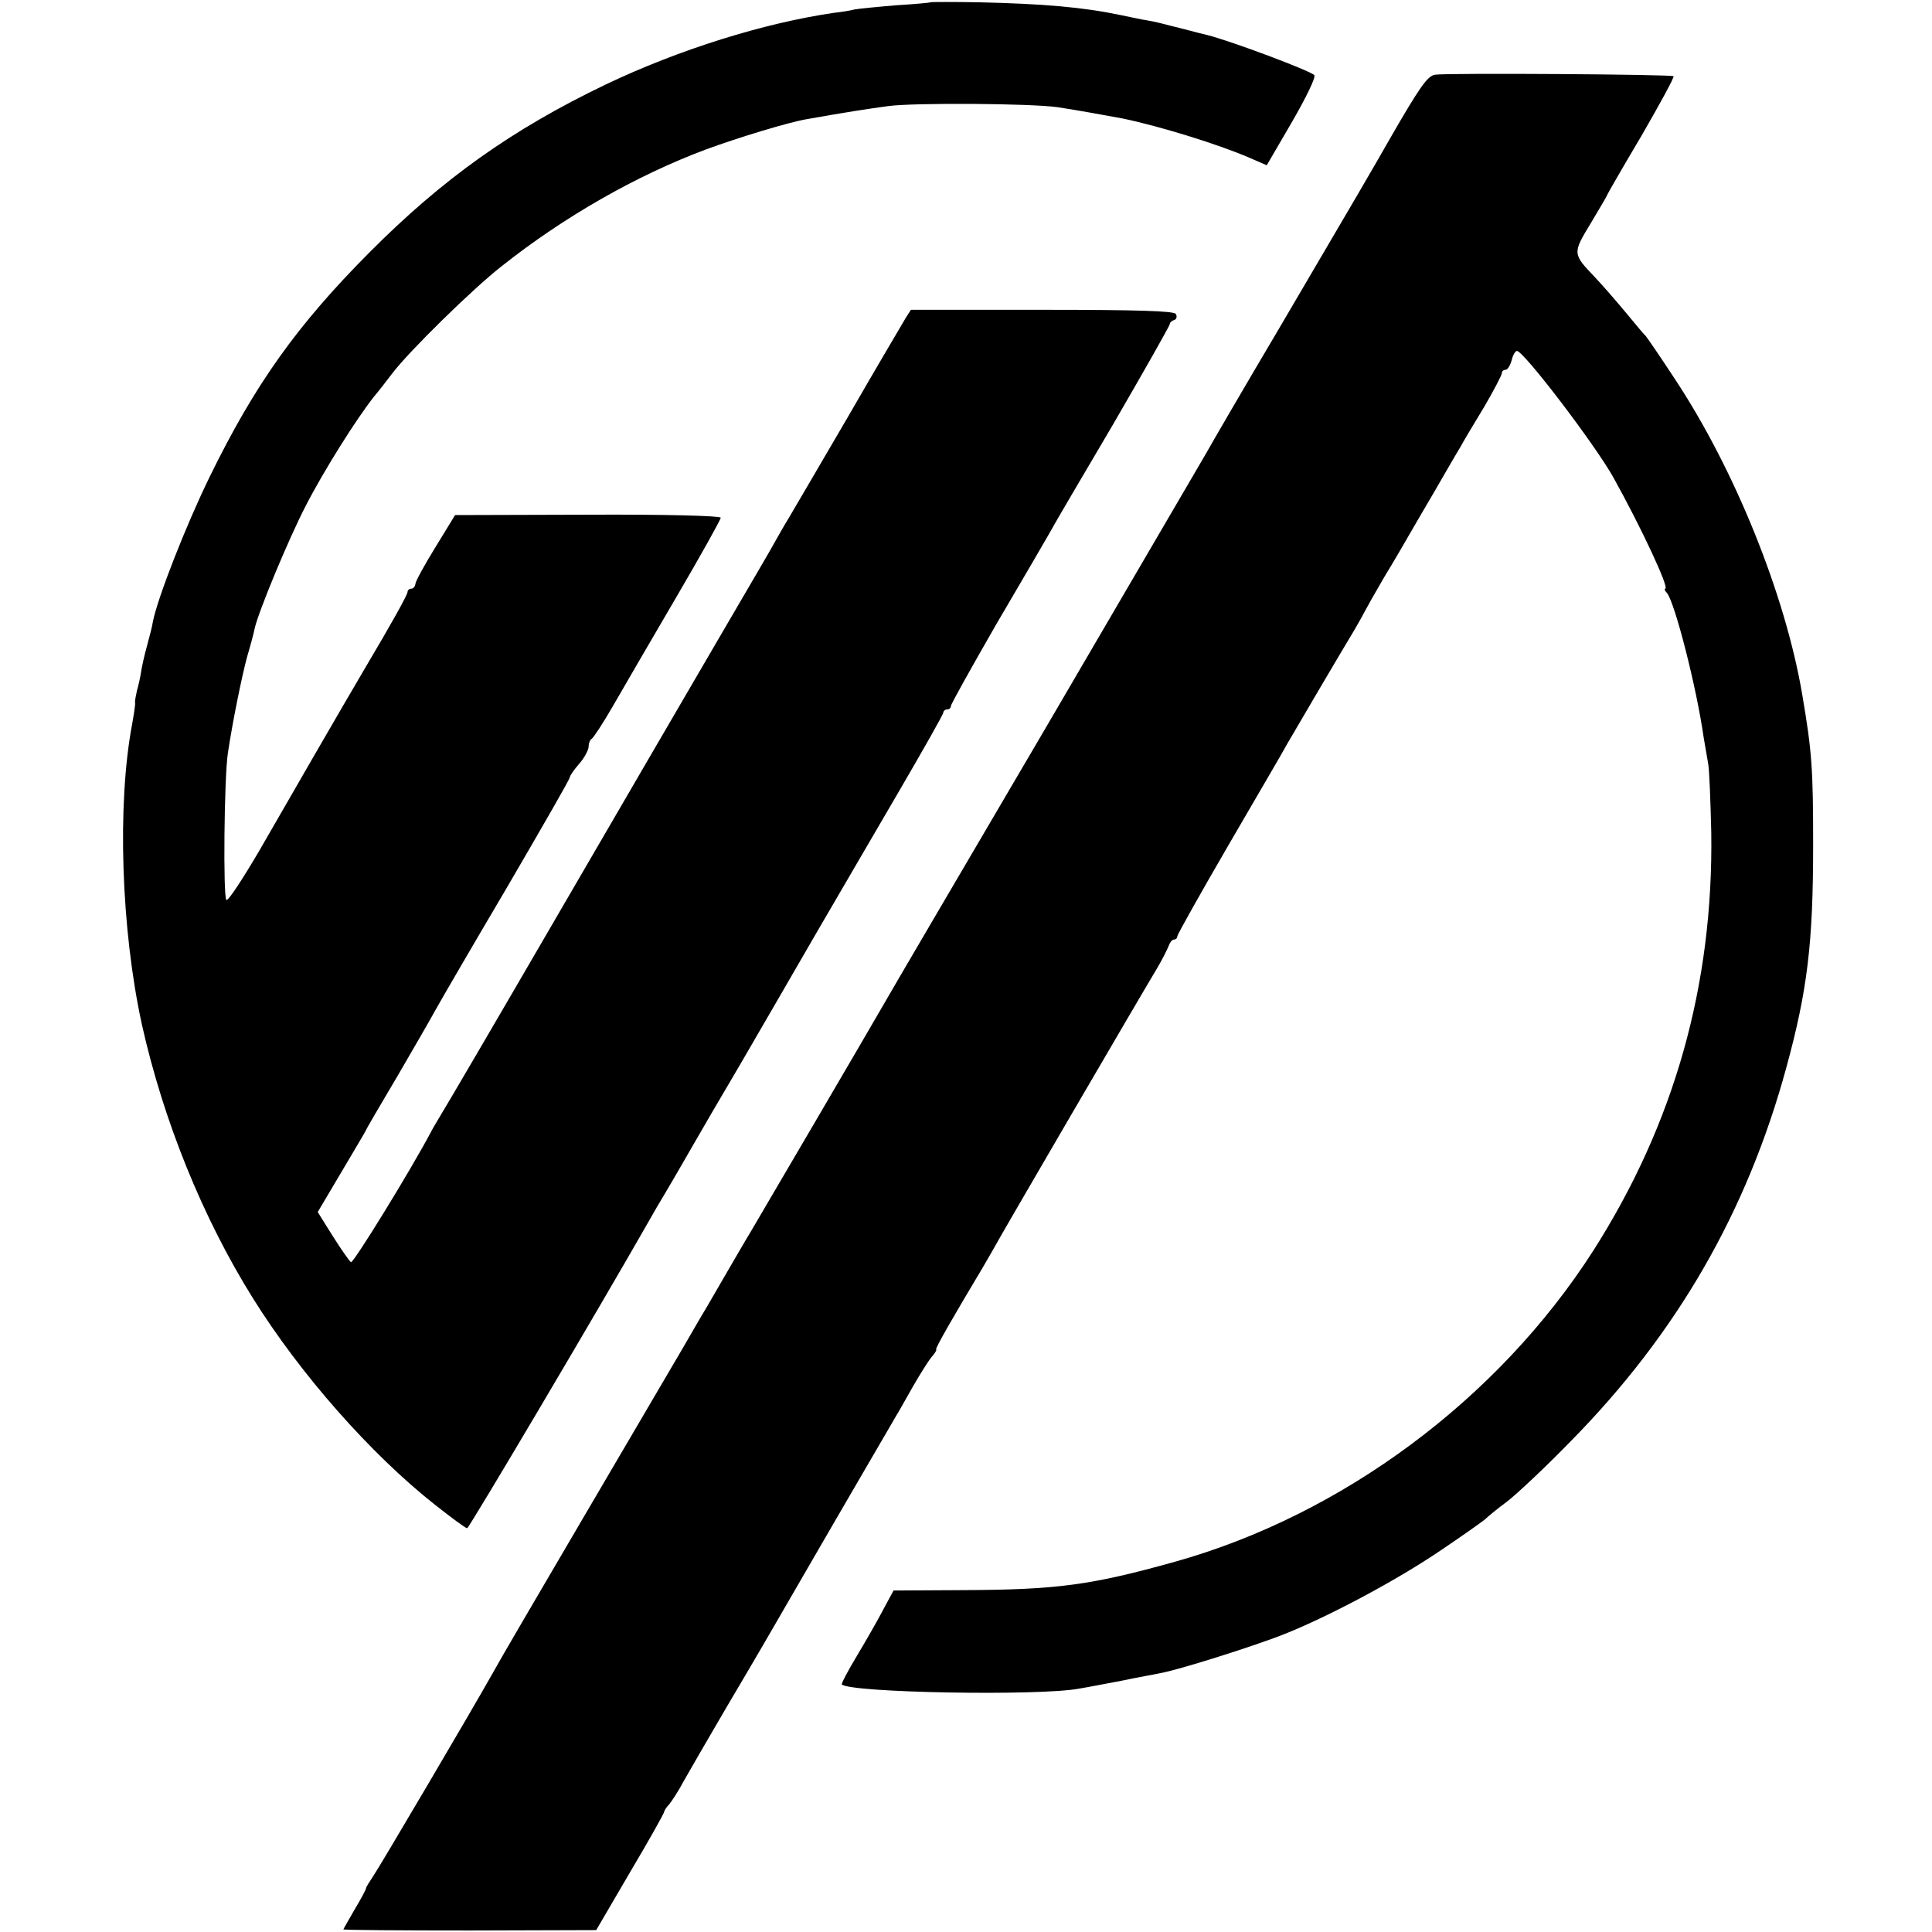 <?xml version="1.0" standalone="no"?>
<!DOCTYPE svg PUBLIC "-//W3C//DTD SVG 20010904//EN"
 "http://www.w3.org/TR/2001/REC-SVG-20010904/DTD/svg10.dtd">
<svg version="1.0" xmlns="http://www.w3.org/2000/svg"
 width="512pt" height="512pt" viewBox="0 0 512 512"
 preserveAspectRatio="xMidYMid meet">
<g transform="translate(0,512) scale(0.1,-0.1)"
fill="#000000" stroke="none">
<path d="M2467 5114 c-1 -1 -42 -5 -92 -8 -49 -4 -99 -9 -110 -11 -11 -3 -36
-7 -55 -9 -185 -27 -410 -97 -605 -190 -248 -119 -432 -250 -626 -445 -192
-193 -304 -350 -424 -596 -62 -127 -137 -318 -150 -383 -1 -9 -8 -37 -15 -62
-7 -25 -14 -56 -16 -70 -2 -14 -7 -36 -11 -50 -3 -14 -6 -28 -5 -32 1 -4 -3
-30 -8 -58 -40 -212 -29 -543 26 -795 57 -255 161 -512 294 -725 126 -202 313
-414 483 -548 43 -34 81 -62 85 -62 5 0 350 583 481 813 13 23 32 56 42 72 10
17 39 66 64 110 25 44 88 152 140 240 51 88 140 241 197 340 58 99 157 270
221 379 64 110 117 203 117 208 0 4 5 8 10 8 6 0 10 4 10 9 0 5 55 103 121
218 67 114 130 222 139 238 9 17 85 147 169 289 83 143 151 263 151 267 0 4 5
9 12 11 6 2 8 9 4 16 -5 8 -103 11 -354 11 l-348 0 -14 -22 c-7 -12 -77 -130
-153 -262 -77 -132 -148 -253 -158 -270 -10 -16 -24 -41 -32 -55 -7 -14 -77
-133 -154 -265 -77 -132 -270 -463 -428 -735 -158 -272 -295 -506 -304 -520
-8 -14 -22 -36 -29 -50 -54 -102 -206 -349 -212 -345 -4 3 -26 34 -48 69 l-40
64 64 108 c35 59 64 108 64 109 0 2 37 65 82 141 45 77 91 157 103 179 12 22
97 168 189 324 91 156 166 286 166 291 0 4 11 20 25 36 14 16 25 37 25 46 0 9
4 18 8 20 4 2 30 41 57 88 27 47 102 176 167 287 65 111 118 206 118 211 0 5
-145 9 -352 8 l-352 -1 -52 -85 c-29 -47 -53 -91 -53 -97 -1 -7 -5 -13 -11
-13 -5 0 -10 -4 -10 -9 0 -7 -41 -81 -114 -204 -52 -88 -208 -358 -278 -480
-44 -75 -83 -135 -88 -132 -9 5 -6 327 4 390 13 86 37 203 51 255 9 30 18 64
20 75 10 44 88 233 135 324 47 92 135 232 182 291 13 15 34 43 48 61 44 58
212 223 290 284 164 130 356 240 541 309 87 32 219 72 266 80 101 18 159 27
218 35 69 9 376 7 447 -3 35 -5 131 -22 173 -30 101 -21 255 -69 336 -104 l46
-20 67 115 c37 64 64 119 59 124 -12 12 -217 89 -283 106 -30 7 -73 19 -95 24
-22 6 -51 13 -65 15 -14 2 -45 9 -70 14 -100 21 -204 30 -378 34 -67 1 -124 1
-125 0z"/>
<path d="M3803 4922 c-20 -3 -41 -33 -121 -172 -31 -55 -105 -182 -292 -500
-96 -162 -183 -312 -194 -332 -12 -20 -203 -348 -426 -729 -223 -380 -415
-707 -426 -727 -36 -63 -336 -575 -355 -607 -10 -16 -37 -63 -61 -104 -24 -41
-50 -86 -58 -100 -9 -14 -35 -60 -59 -101 -24 -41 -143 -244 -264 -450 -121
-206 -229 -391 -239 -410 -56 -100 -303 -519 -319 -542 -10 -15 -19 -29 -19
-32 0 -3 -13 -28 -30 -56 -16 -28 -30 -52 -30 -53 0 -2 151 -3 335 -3 l335 1
90 154 c50 84 90 156 90 159 0 3 6 13 14 21 7 9 25 36 38 61 14 25 65 113 113
195 98 166 89 151 210 360 86 149 221 380 240 413 6 9 25 44 44 77 19 33 41
68 50 79 9 10 14 19 12 20 -4 1 48 91 124 218 5 9 17 29 26 45 15 29 392 675
436 748 13 22 26 48 30 58 3 9 9 17 14 17 5 0 9 4 9 9 0 4 61 113 136 242 75
129 146 250 156 269 22 38 143 244 177 300 11 19 24 42 28 50 4 8 27 49 51 90
25 41 53 89 62 105 10 17 41 71 70 120 29 50 60 104 70 120 9 17 38 65 64 108
25 43 46 83 46 88 0 5 4 9 10 9 5 0 12 11 16 25 3 14 10 25 14 25 18 0 209
-251 256 -336 74 -133 149 -294 137 -294 -3 0 -1 -6 5 -12 21 -27 78 -249 97
-383 4 -22 9 -53 12 -70 3 -16 6 -98 8 -180 6 -405 -98 -773 -313 -1110 -252
-393 -665 -700 -1109 -824 -222 -62 -312 -74 -561 -75 l-184 -1 -27 -50 c-14
-27 -46 -83 -70 -123 -24 -40 -42 -74 -40 -76 23 -22 524 -31 629 -11 19 3 70
13 113 21 42 9 89 17 102 20 47 8 253 73 330 104 118 47 298 143 414 222 58
39 110 76 117 82 6 6 31 27 57 46 25 19 102 91 169 160 282 286 468 609 572
991 56 205 71 330 71 589 0 203 -3 247 -29 400 -45 265 -179 596 -337 835 -40
61 -75 112 -78 115 -4 3 -26 30 -51 60 -25 30 -62 73 -83 95 -60 63 -60 63
-11 144 24 40 44 74 44 76 0 1 40 71 90 155 49 85 88 156 85 158 -4 5 -599 9
-632 4z"/>
</g>
</svg>
